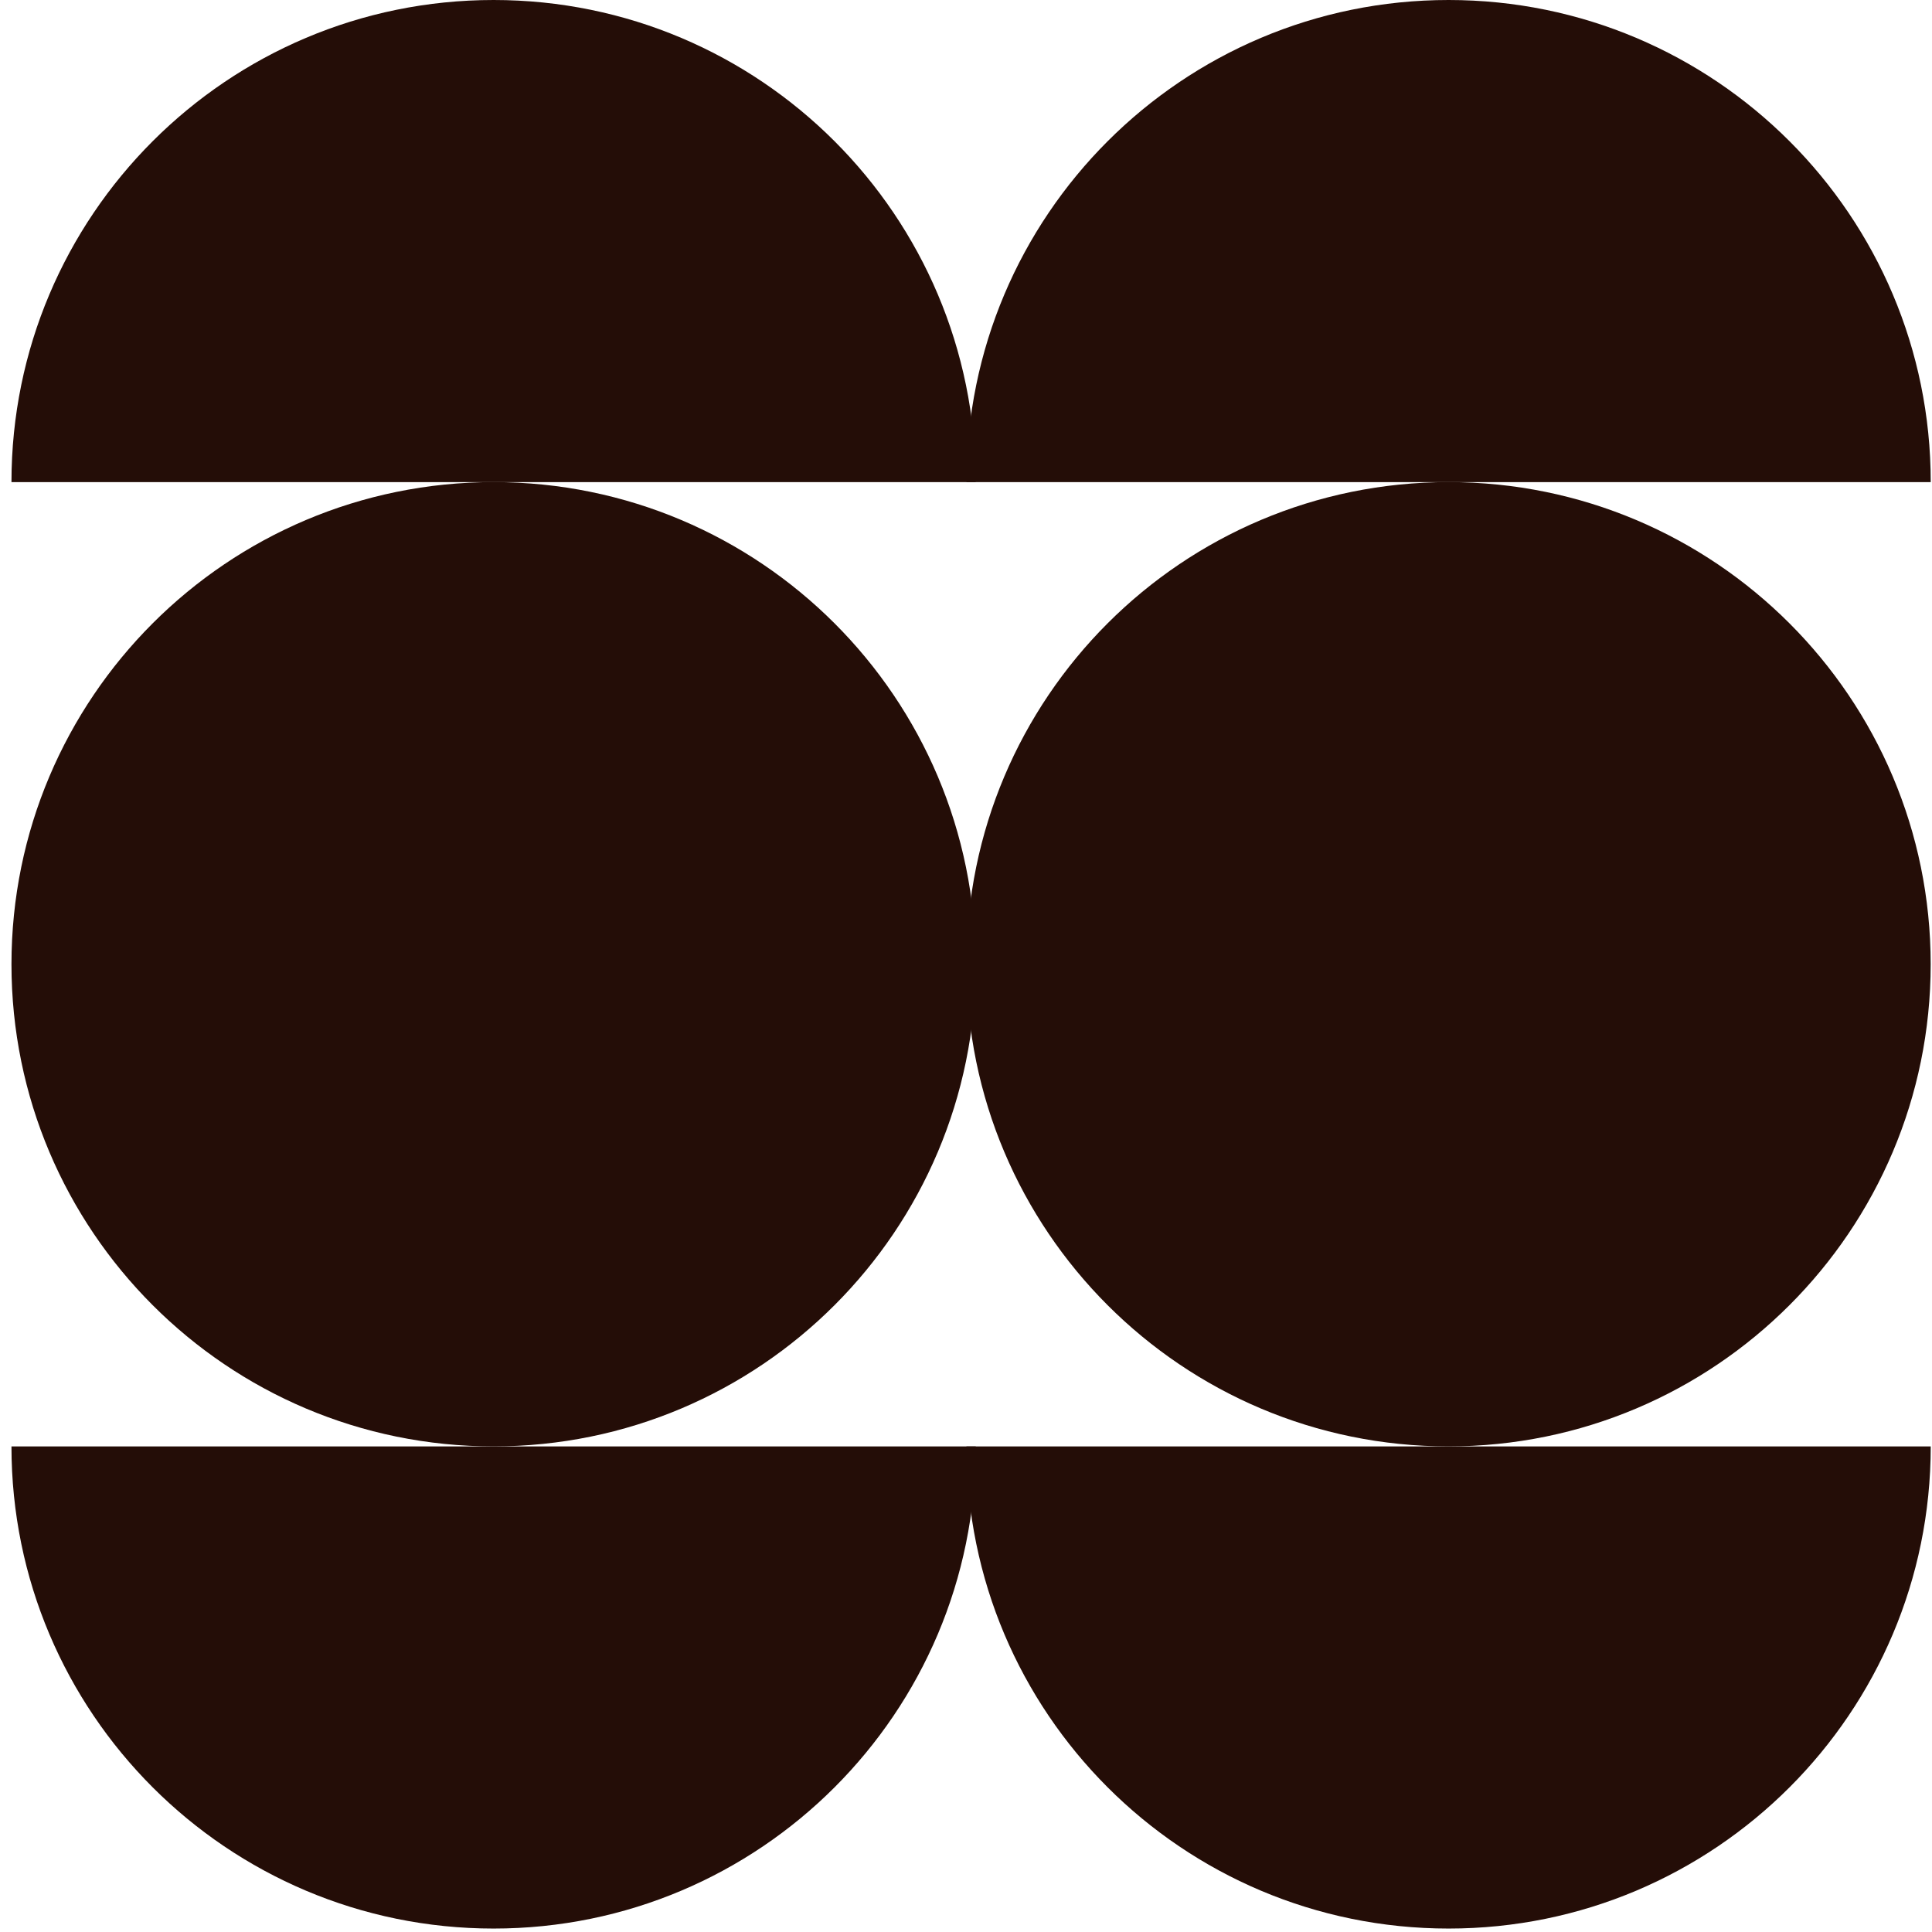 <svg width="152" height="152" viewBox="0 0 152 152" fill="none" xmlns="http://www.w3.org/2000/svg">
<path d="M38.835 0C17.885 0 0.902 16.983 0.902 37.932H76.767C76.767 16.983 59.785 0 38.835 0Z" fill="#240D07"/>
<path d="M151.9 37.932C151.9 16.983 134.918 0 113.968 0C93.018 0 76.035 16.983 76.035 37.932H151.9Z" fill="#240D07"/>
<path d="M113.968 151.729C134.918 151.729 151.9 134.747 151.9 113.797H76.035C76.035 134.747 93.018 151.729 113.968 151.729Z" fill="#240D07"/>
<path d="M0.902 113.797C0.902 134.747 17.885 151.729 38.835 151.729C59.785 151.729 76.767 134.747 76.767 113.797H0.902Z" fill="#240D07"/>
<path d="M38.835 113.795C59.784 113.795 76.767 96.812 76.767 75.862C76.767 54.913 59.784 37.93 38.835 37.93C17.885 37.93 0.902 54.913 0.902 75.862C0.902 96.812 17.885 113.795 38.835 113.795Z" fill="#240D07"/>
<path d="M113.964 113.795C134.913 113.795 151.896 96.812 151.896 75.862C151.896 54.913 134.913 37.93 113.964 37.93C93.014 37.93 76.031 54.913 76.031 75.862C76.031 96.812 93.014 113.795 113.964 113.795Z" fill="#240D07"/>
</svg>
